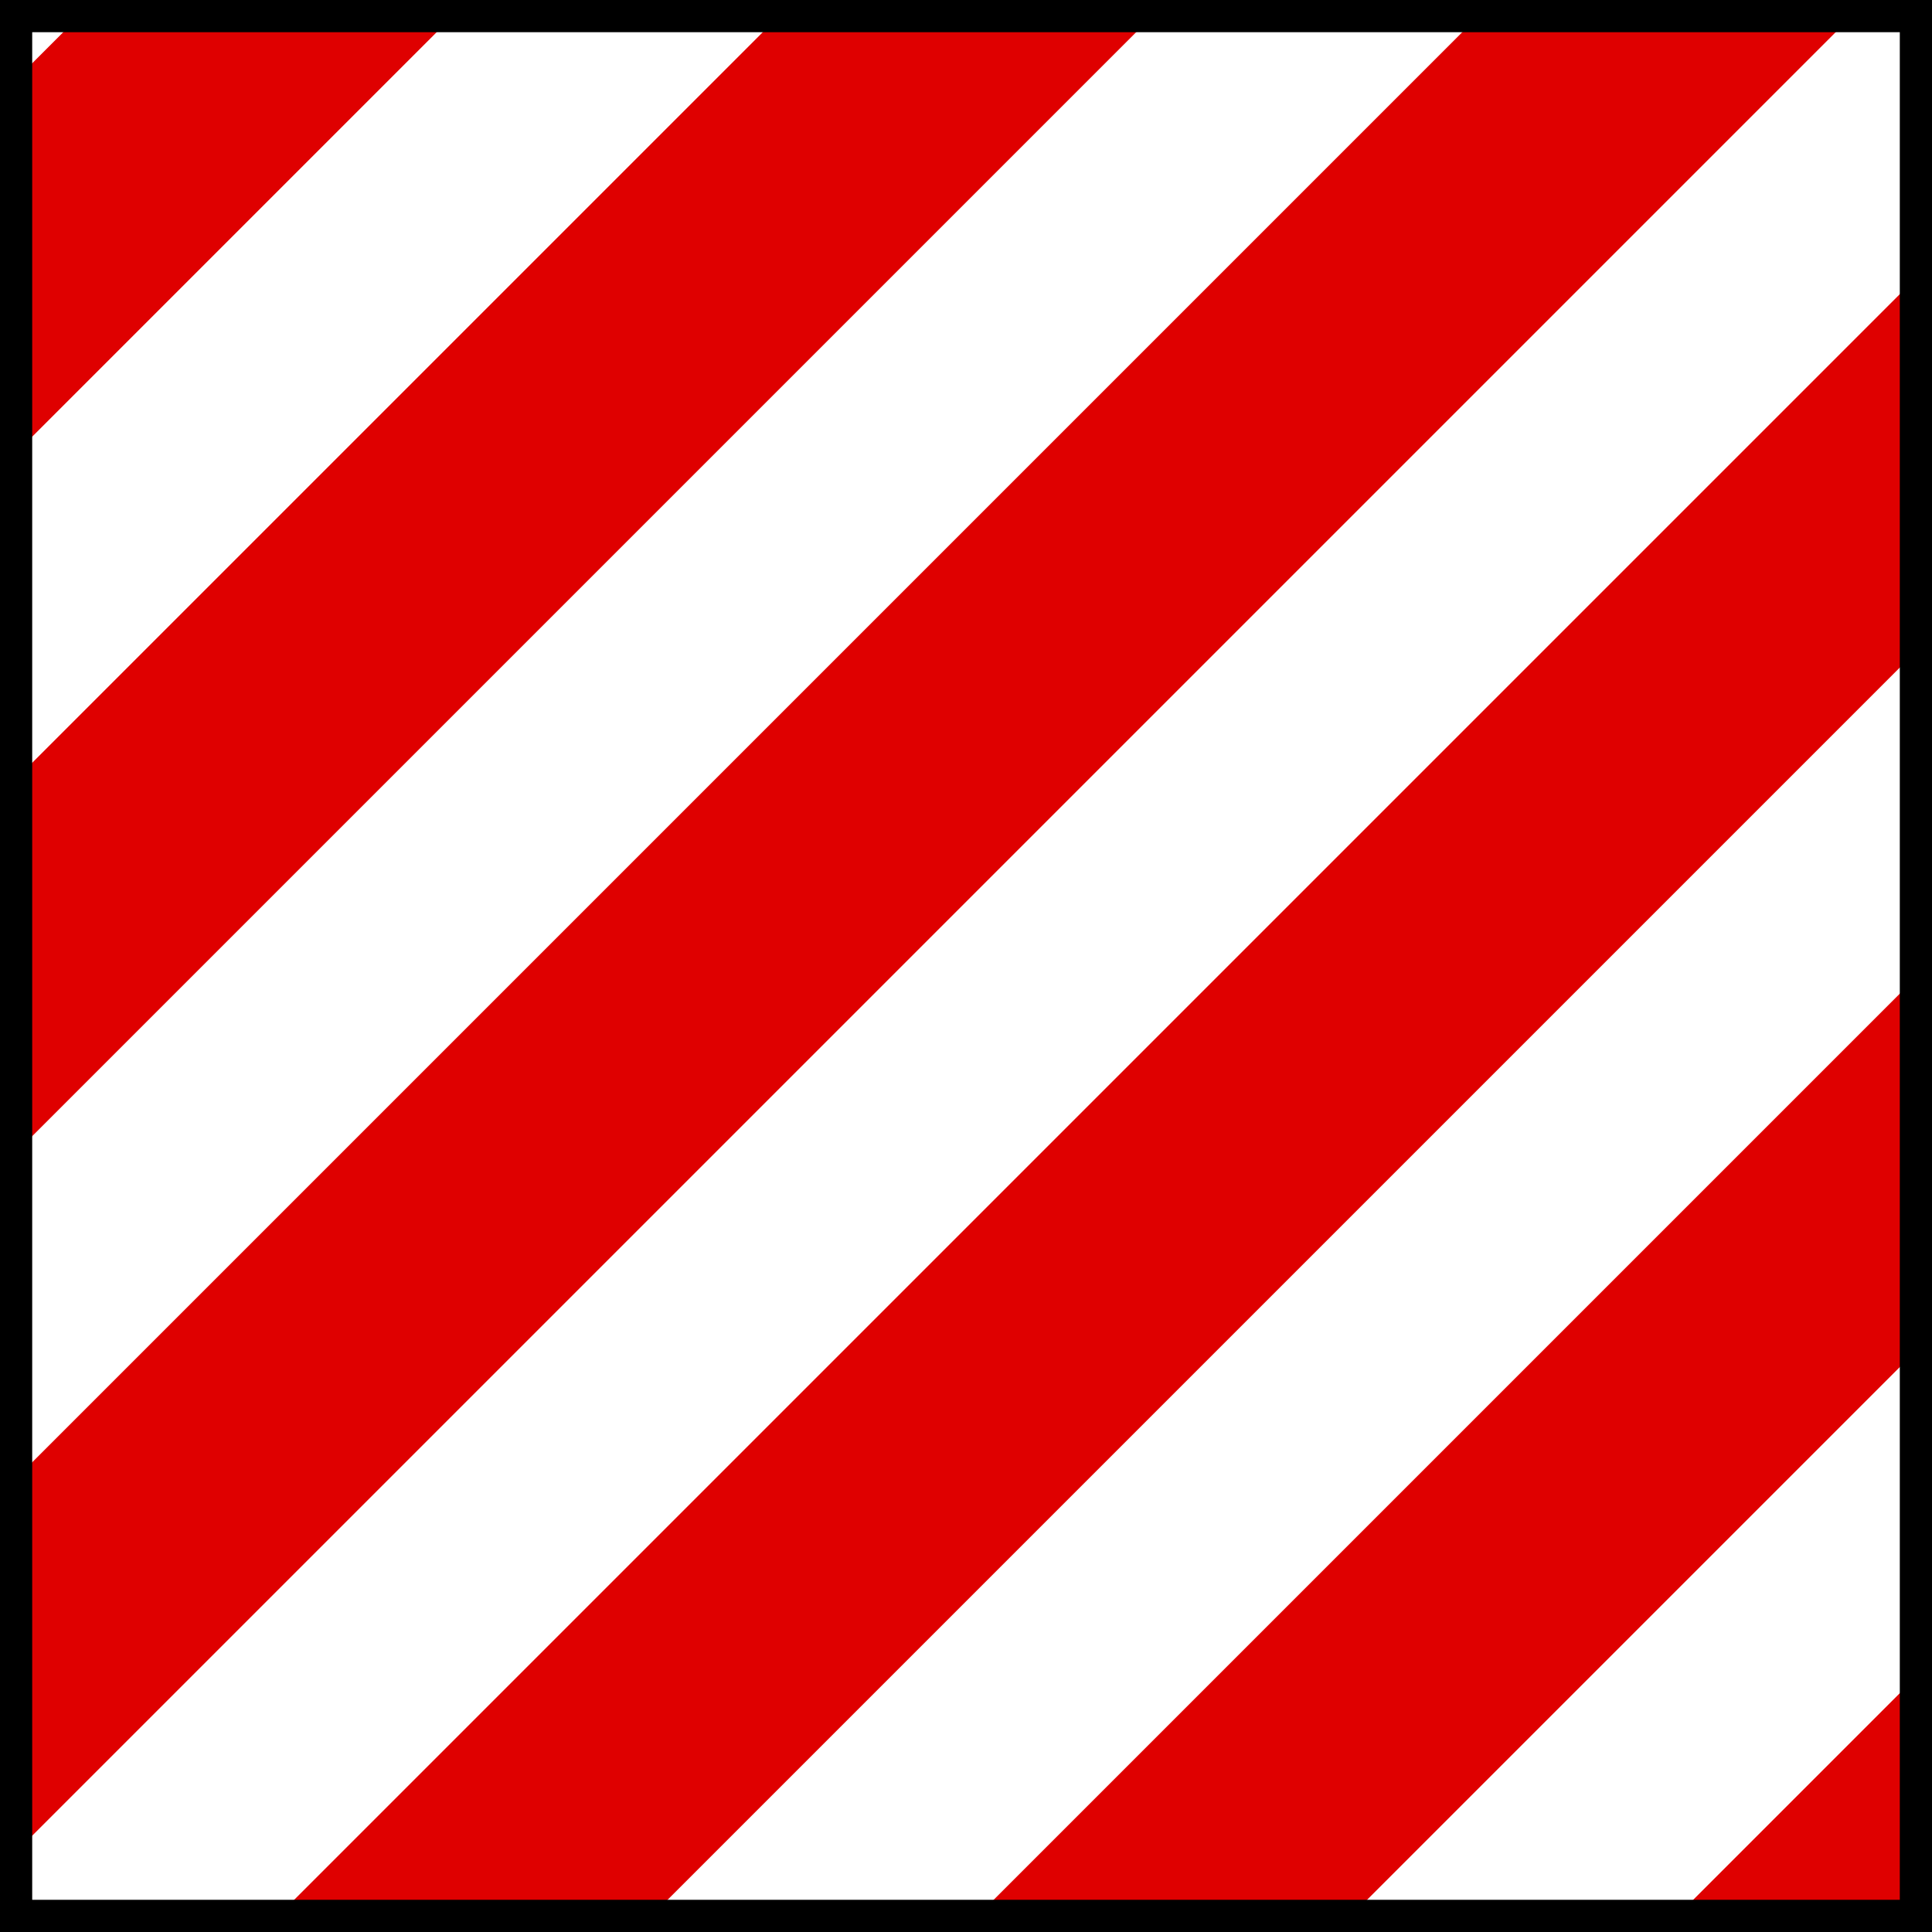 <?xml version="1.0" encoding="UTF-8"?><svg id="uuid-36a61fc7-0733-40ca-b84c-a78e66c1027c" xmlns="http://www.w3.org/2000/svg" xmlns:xlink="http://www.w3.org/1999/xlink" viewBox="0 0 600 600"><defs><clipPath id="uuid-079ddd87-8a15-4e2b-a11e-d46a22df6700"><rect width="600" height="600" style="fill:none; stroke-width:0px;"/></clipPath></defs><rect width="600" height="600" style="fill:#fff; stroke-width:0px;"/><g style="clip-path:url(#uuid-079ddd87-8a15-4e2b-a11e-d46a22df6700);"><line x1="950.048" y1="223.763" x2="180.201" y2="993.61" style="fill:none; stroke:#df0000; stroke-miterlimit:10; stroke-width:82px;"/><line x1="841.429" y1="115.145" x2="71.583" y2="884.991" style="fill:none; stroke:#df0000; stroke-miterlimit:10; stroke-width:82px;"/><line x1="732.811" y1="6.527" x2="-37.035" y2="776.373" style="fill:none; stroke:#df0000; stroke-miterlimit:10; stroke-width:82px;"/><line x1="624.193" y1="-102.092" x2="-145.653" y2="667.755" style="fill:none; stroke:#df0000; stroke-miterlimit:10; stroke-width:82px;"/><line x1="515.574" y1="-210.71" x2="-254.272" y2="559.136" style="fill:none; stroke:#df0000; stroke-miterlimit:10; stroke-width:82px;"/><line x1="406.956" y1="-319.328" x2="-362.89" y2="450.518" style="fill:none; stroke:#df0000; stroke-miterlimit:10; stroke-width:82px;"/></g><path d="M590,10v580H10V10h580M600,0H0v600h600V0h0Z" style="fill:#000; stroke-width:0px;"/></svg>